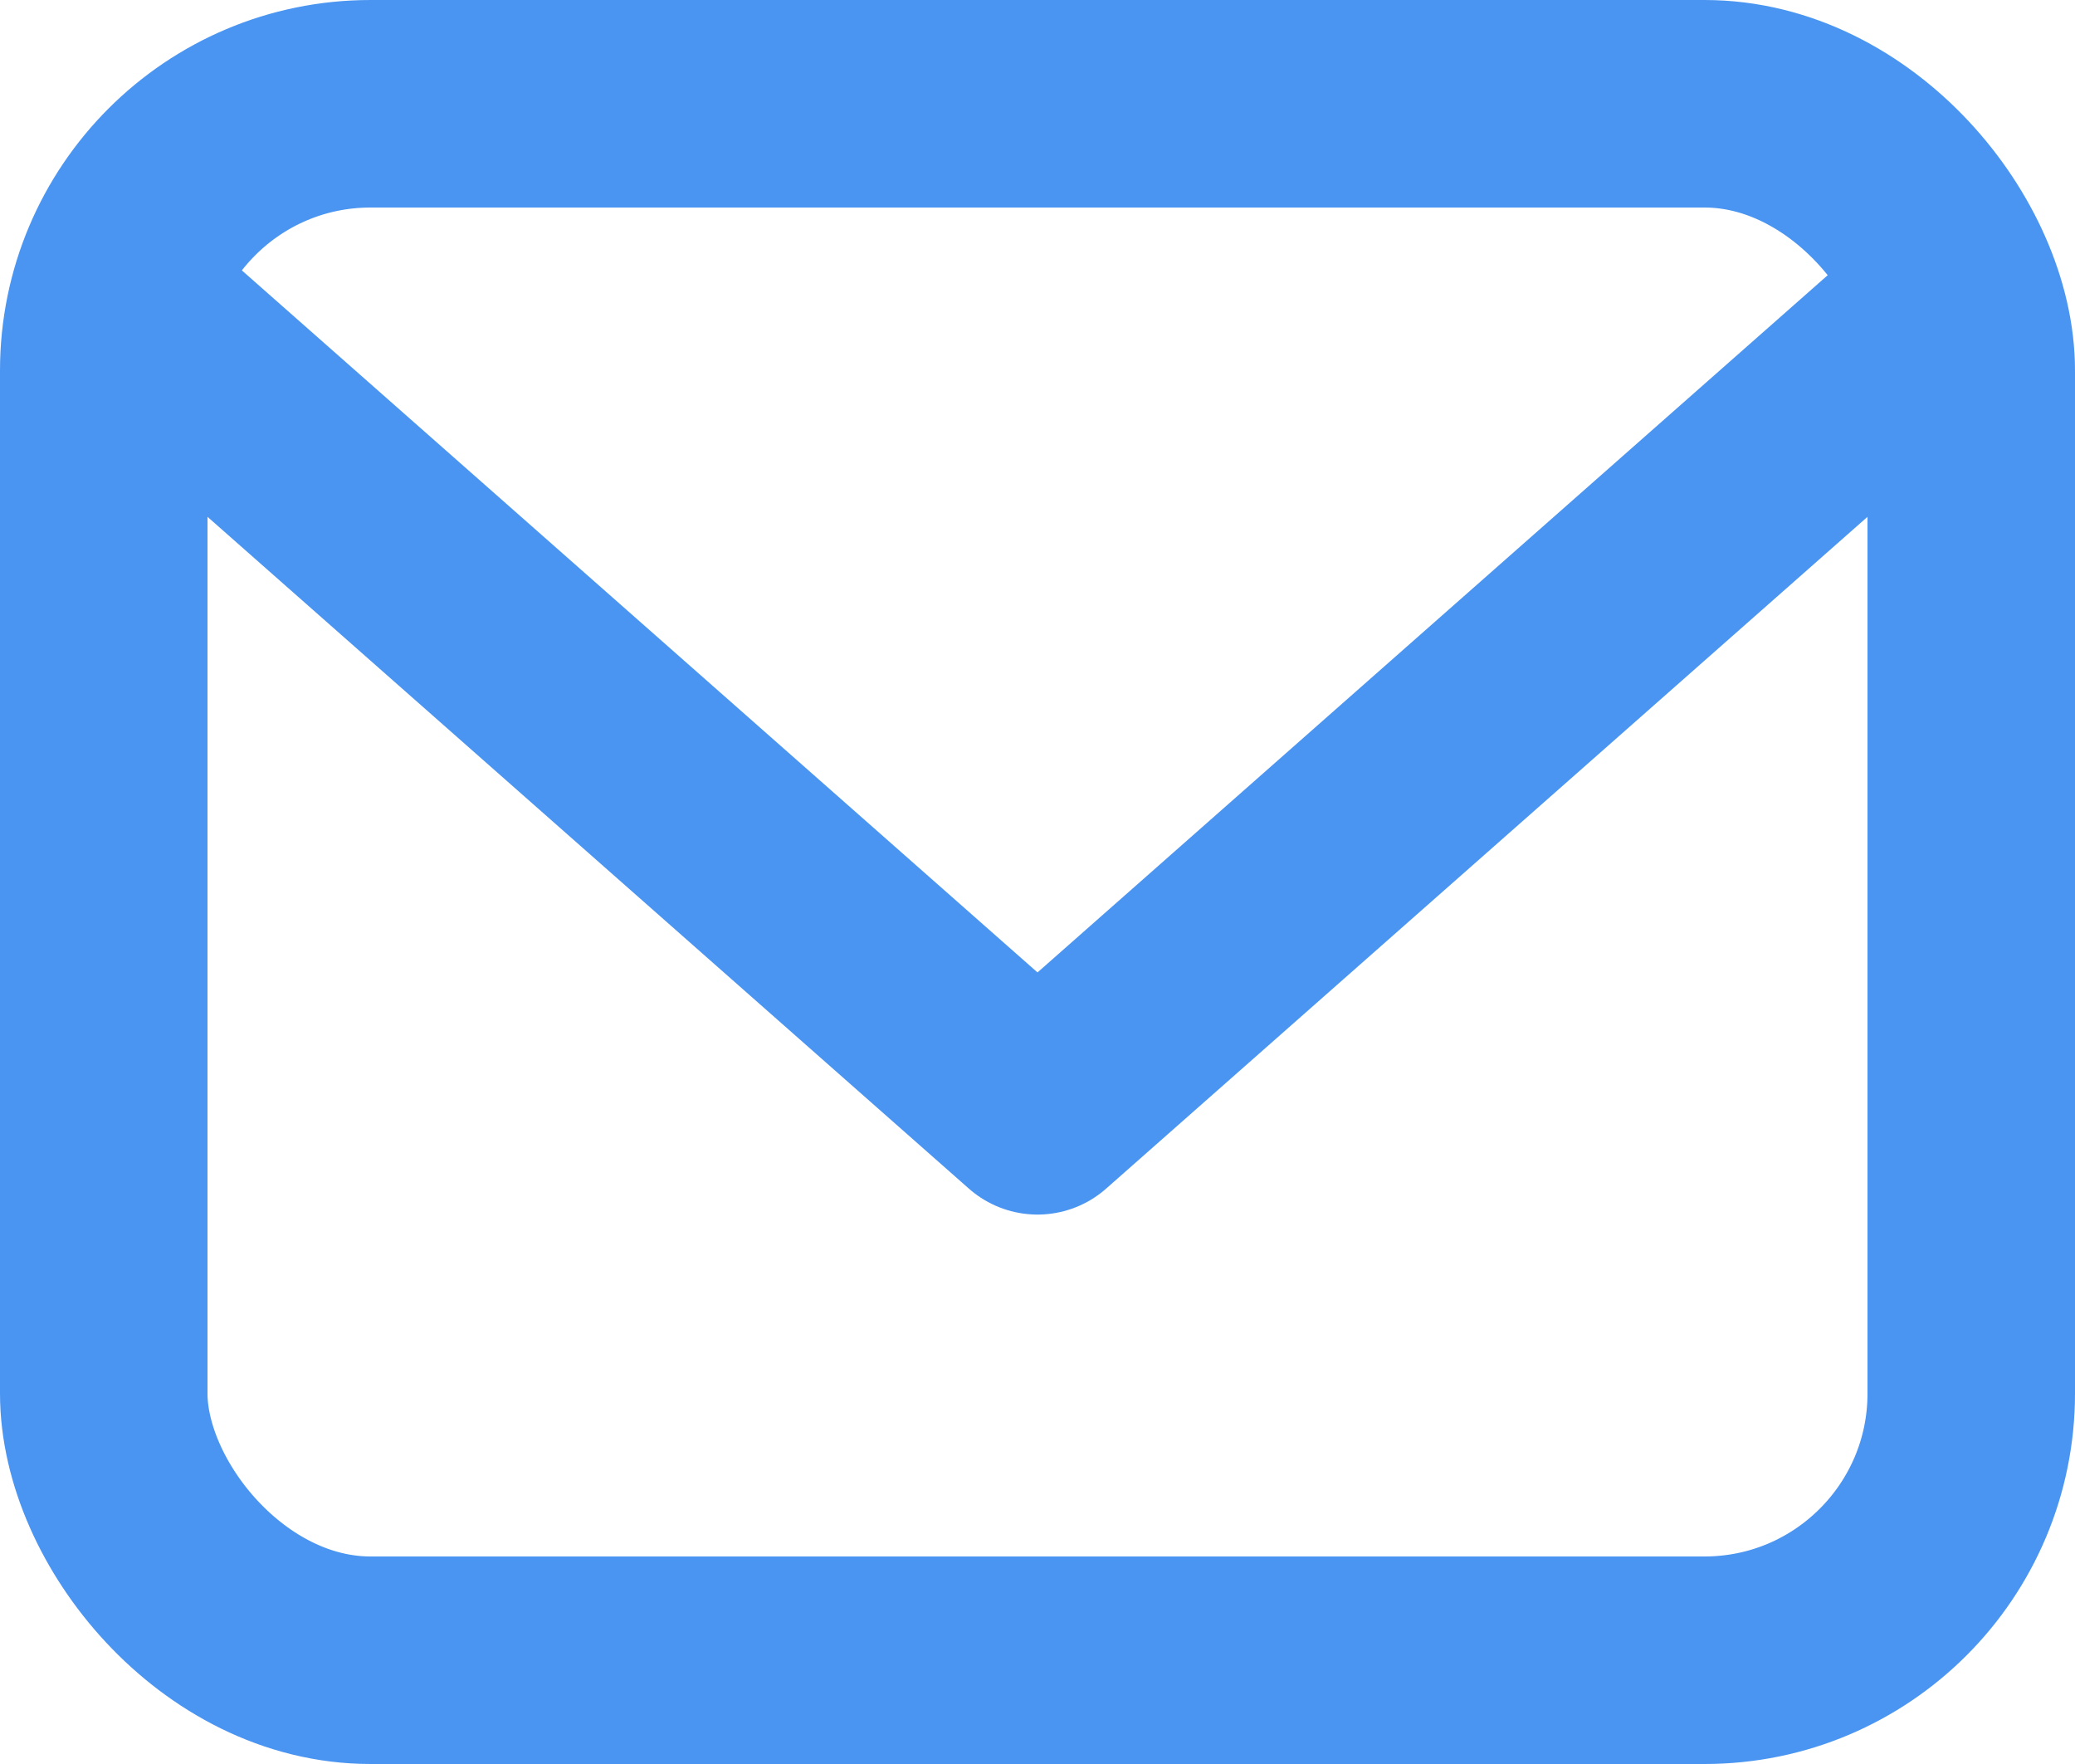<svg height="17" viewBox="0 0 20 17" width="20" xmlns="http://www.w3.org/2000/svg"><g fill="none" fill-rule="evenodd"><path d="m-2-4h24v24h-24z"/><g stroke="#4a95f2" stroke-linejoin="round" stroke-width="2" transform="translate(1 1)"><rect height="15" rx="2.571" stroke-linecap="round" width="18"/><path d="m0 1.765 9 7.94 9-7.94"/></g></g></svg>
